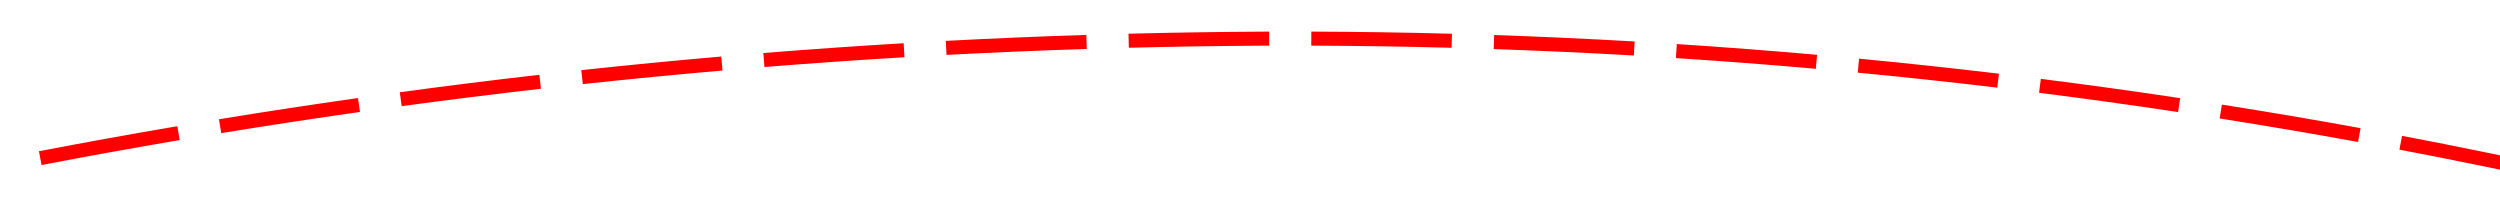 ﻿<?xml version="1.0" encoding="utf-8"?>
<svg version="1.1" xmlns:xlink="http://www.w3.org/1999/xlink" width="178px" height="14px" viewBox="492 806  178 14" xmlns="http://www.w3.org/2000/svg">
  <g transform="matrix(-0.982 0.191 -0.191 -0.982 1306.453 1500.203 )">
    <path d="M 642.985 824.881  C 646.318 825.051  649.652 825.187  652.987 825.287  L 653.017 824.287  C 649.689 824.187  646.362 824.052  643.036 823.882  L 642.985 824.881  Z M 629.999 824.04  C 633.326 824.301  636.655 824.527  639.986 824.718  L 640.044 823.72  C 636.719 823.529  633.397 823.303  630.077 823.043  L 629.999 824.04  Z M 617.041 822.844  C 620.359 823.196  623.681 823.513  627.006 823.795  L 627.09 822.799  C 623.772 822.517  620.458 822.201  617.146 821.85  L 617.041 822.844  Z M 604.12 821.295  C 607.427 821.737  610.739 822.145  614.055 822.518  L 614.167 821.524  C 610.858 821.152  607.553 820.745  604.253 820.304  L 604.12 821.295  Z M 591.246 819.394  C 594.541 819.926  597.84 820.424  601.145 820.887  L 601.284 819.897  C 597.986 819.435  594.693 818.938  591.406 818.406  L 591.246 819.394  Z M 578.429 817.141  C 578.605 817.175  578.781 817.208  578.957 817.241  C 582.06 817.827  585.169 818.381  588.283 818.905  L 588.449 817.919  C 585.342 817.396  582.239 816.843  579.143 816.259  C 578.967 816.225  578.792 816.192  578.617 816.159  L 578.429 817.141  Z M 565.684 814.507  C 568.941 815.232  572.207 815.919  575.481 816.568  L 575.675 815.587  C 572.409 814.94  569.151 814.255  565.901 813.531  L 565.684 814.507  Z M 553.025 811.484  C 556.259 812.309  559.502 813.095  562.754 813.844  L 562.979 812.869  C 559.734 812.123  556.498 811.338  553.272 810.515  L 553.025 811.484  Z M 540.464 808.075  C 543.672 808.998  546.889 809.884  550.117 810.732  L 550.371 809.764  C 547.151 808.919  543.941 808.035  540.741 807.114  L 540.464 808.075  Z M 528.014 804.283  C 531.192 805.304  534.381 806.288  537.581 807.234  L 537.865 806.275  C 534.672 805.331  531.49 804.35  528.32 803.331  L 528.014 804.283  Z M 515.686 800.112  C 518.831 801.23  521.988 802.311  525.158 803.354  L 525.471 802.404  C 522.308 801.363  519.158 800.285  516.021 799.17  L 515.686 800.112  Z M 503.491 795.565  C 506.6 796.779  509.723 797.956  512.86 799.096  L 513.201 798.156  C 510.072 797.019  506.957 795.844  503.855 794.634  L 503.491 795.565  Z M 491.444 790.64  C 493.692 791.601  495.948 792.542  498.212 793.463  C 499.039 793.799  499.868 794.132  500.697 794.463  L 501.068 793.534  C 500.24 793.204  499.414 792.872  498.588 792.537  C 496.33 791.618  494.079 790.679  491.837 789.721  L 491.444 790.64  Z M 479.555 785.344  C 482.583 786.748  485.627 788.117  488.686 789.45  L 489.086 788.534  C 486.033 787.204  482.997 785.838  479.976 784.437  L 479.555 785.344  Z M 467.835 779.686  C 470.818 781.183  473.818 782.644  476.835 784.07  L 477.263 783.166  C 474.253 781.743  471.259 780.285  468.283 778.792  L 467.835 779.686  Z M 456.293 773.672  C 459.229 775.259  462.183 776.812  465.155 778.33  L 465.61 777.439  C 462.645 775.925  459.697 774.376  456.768 772.792  L 456.293 773.672  Z M 444.94 767.307  C 447.826 768.984  450.731 770.626  453.656 772.234  L 454.138 771.358  C 451.22 769.754  448.322 768.115  445.443 766.443  L 444.94 767.307  Z M 433.788 760.598  C 436.621 762.362  439.475 764.093  442.349 765.79  L 442.857 764.928  C 439.99 763.236  437.143 761.509  434.317 759.749  L 433.788 760.598  Z M 422.847 753.55  C 423.155 753.756  423.465 753.962  423.774 754.167  C 426.247 755.804  428.737 757.416  431.244 759.002  L 431.779 758.157  C 429.278 756.575  426.793 754.967  424.326 753.333  C 424.018 753.129  423.709 752.924  423.401 752.718  L 422.847 753.55  Z M 412.118 746.185  C 414.843 748.111  417.588 750.008  420.353 751.877  L 420.913 751.048  C 418.154 749.184  415.415 747.29  412.696 745.368  L 412.118 746.185  Z M 401.595 738.529  C 404.267 740.529  406.959 742.501  409.671 744.444  L 410.254 743.631  C 407.547 741.692  404.86 739.724  402.195 737.729  L 401.595 738.529  Z M 391.285 730.589  C 393.901 732.661  396.538 734.706  399.197 736.722  L 399.801 735.925  C 397.148 733.913  394.516 731.873  391.906 729.805  L 391.285 730.589  Z M 381.196 722.371  C 383.754 724.513  386.334 726.629  388.937 728.717  L 389.563 727.937  C 386.966 725.853  384.39 723.742  381.838 721.604  L 381.196 722.371  Z M 371.334 713.88  C 373.833 716.091  376.355 718.277  378.899 720.435  L 379.546 719.673  C 377.007 717.518  374.49 715.338  371.997 713.131  L 371.334 713.88  Z M 361.708 705.122  C 364.146 707.401  366.607 709.655  369.092 711.882  L 369.759 711.137  C 367.28 708.915  364.824 706.666  362.391 704.392  L 361.708 705.122  Z M 655.989 825.368  C 659.325 825.447  662.662 825.491  665.999 825.5  L 666.001 824.5  C 662.672 824.491  659.342 824.447  656.013 824.368  L 655.989 825.368  Z M 359.262 702.819  C 359.348 702.901  359.435 702.983  359.521 703.064  L 360.209 702.338  C 360.125 702.259  360.041 702.18  359.958 702.1  L 359.262 702.819  Z M 364.692 698.624  L 356 699  L 355.952 707.7  L 364.692 698.624  Z " fill-rule="nonzero" fill="#ff0000" stroke="none" />
  </g>
</svg>